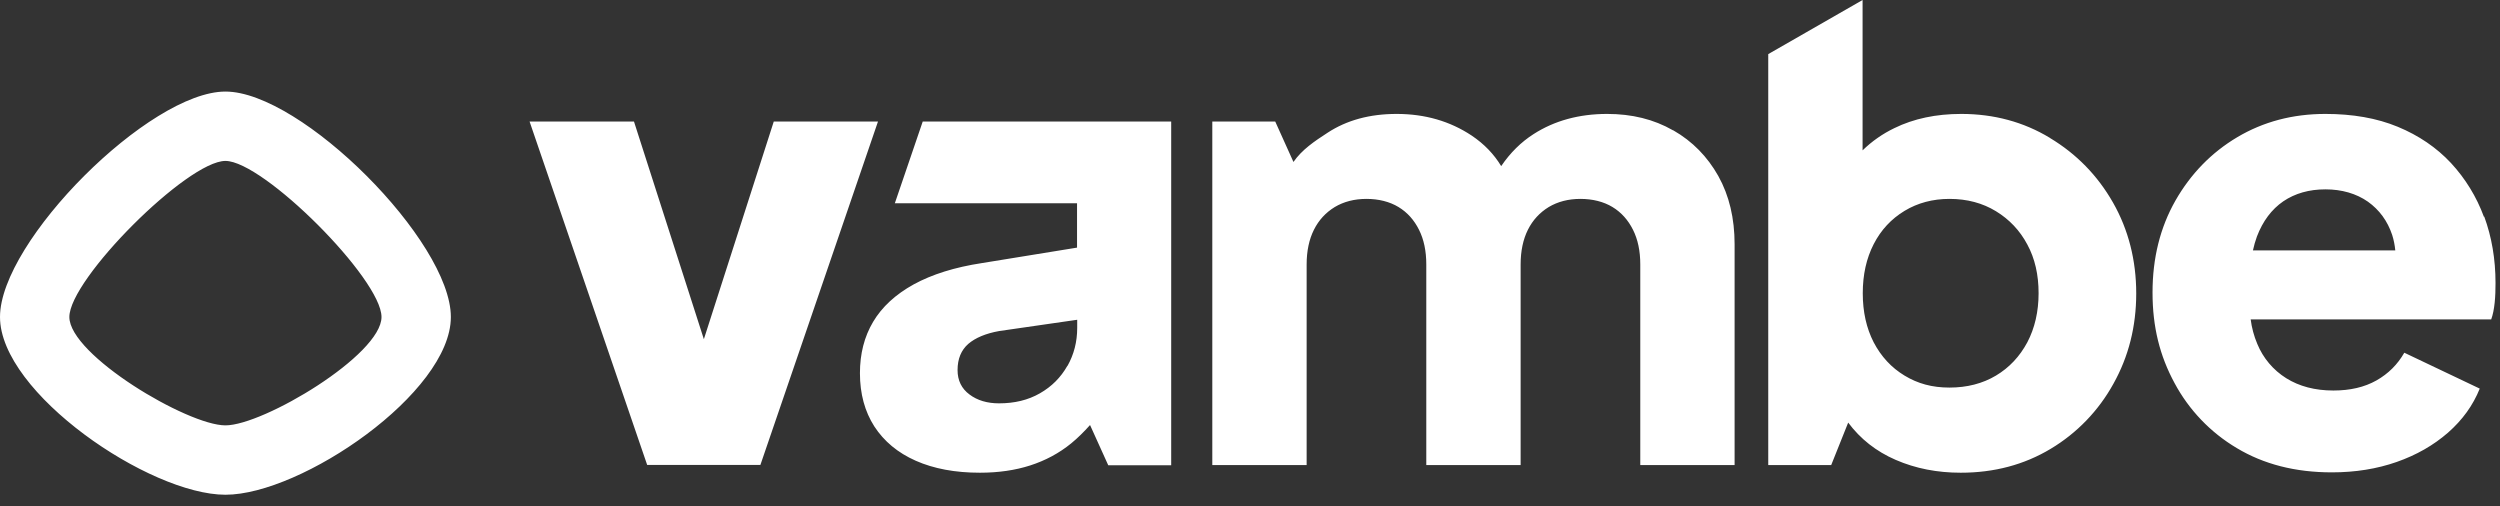 <svg width="163" height="33" viewBox="0 0 163 33" fill="none" xmlns="http://www.w3.org/2000/svg">
<rect x="0" y="0" width="163" height="33" fill="#333333" stroke="none"/>
<path d="M58.352 13.251H70.223V16.145L64.027 17.152C62.252 17.423 60.771 17.887 59.573 18.542C58.386 19.198 57.504 20.012 56.927 20.984C56.35 21.957 56.068 23.065 56.068 24.331C56.068 25.677 56.384 26.83 57.006 27.802C57.639 28.774 58.532 29.521 59.708 30.041C60.884 30.561 62.275 30.821 63.892 30.821C65.09 30.821 66.187 30.663 67.171 30.346C68.154 30.029 69.047 29.555 69.839 28.91C70.268 28.56 70.675 28.153 71.071 27.712L72.258 30.335H76.362V7.926H60.161L58.34 13.262L58.352 13.251ZM69.59 23.856C69.16 24.614 68.572 25.202 67.804 25.643C67.035 26.084 66.153 26.298 65.135 26.298C64.367 26.298 63.722 26.106 63.213 25.722C62.693 25.337 62.433 24.806 62.433 24.128C62.433 23.393 62.671 22.827 63.134 22.42C63.598 22.025 64.265 21.742 65.147 21.584L70.234 20.849V21.38C70.234 22.285 70.02 23.11 69.601 23.856H69.59ZM109.071 8.491C107.828 7.779 106.403 7.428 104.786 7.428C102.955 7.428 101.349 7.869 99.993 8.74C99.178 9.26 98.466 9.961 97.878 10.831C97.415 10.063 96.781 9.396 95.956 8.841C94.543 7.903 92.915 7.428 91.061 7.428C89.308 7.428 87.804 7.835 86.549 8.661C85.713 9.203 84.887 9.757 84.333 10.56L83.146 7.926H79.042V30.323H85.193V17.242C85.193 16.372 85.351 15.614 85.668 14.981C85.984 14.348 86.436 13.861 87.024 13.5C87.612 13.149 88.302 12.968 89.093 12.968C89.885 12.968 90.608 13.149 91.185 13.5C91.762 13.85 92.203 14.348 92.519 14.981C92.836 15.614 92.994 16.36 92.994 17.242V30.323H99.145V17.242C99.145 16.372 99.303 15.614 99.619 14.981C99.936 14.348 100.388 13.861 100.976 13.5C101.564 13.149 102.254 12.968 103.045 12.968C103.837 12.968 104.56 13.149 105.137 13.5C105.713 13.85 106.154 14.348 106.471 14.981C106.788 15.614 106.946 16.36 106.946 17.242V30.323H113.096V15.931C113.096 14.235 112.746 12.754 112.034 11.476C111.321 10.21 110.349 9.215 109.105 8.502L109.071 8.491ZM133.651 8.988C131.933 7.948 129.999 7.428 127.874 7.428C126.234 7.428 124.776 7.733 123.51 8.355C122.746 8.722 122.047 9.211 121.44 9.803V0L115.29 3.528V30.323H119.394L120.502 27.553C121.294 28.616 122.322 29.43 123.6 29.984C124.9 30.549 126.313 30.821 127.84 30.821C130.022 30.821 131.978 30.301 133.708 29.261C135.418 28.237 136.826 26.777 137.789 25.032C138.784 23.257 139.282 21.29 139.282 19.13C139.282 16.971 138.773 14.97 137.767 13.206C136.76 11.442 135.392 10.04 133.663 9L133.651 8.988ZM132.181 22.319C131.684 23.246 131.006 23.969 130.135 24.489C129.264 25.009 128.247 25.27 127.105 25.27C125.963 25.27 125.036 25.009 124.177 24.489C123.317 23.969 122.65 23.246 122.164 22.319C121.689 21.391 121.452 20.329 121.452 19.119C121.452 17.909 121.689 16.846 122.164 15.919C122.639 14.992 123.317 14.268 124.177 13.748C125.036 13.228 126.02 12.968 127.105 12.968C128.258 12.968 129.264 13.24 130.135 13.771C131.006 14.302 131.695 15.026 132.181 15.942C132.679 16.858 132.916 17.92 132.916 19.119C132.916 20.317 132.668 21.391 132.181 22.319ZM161.951 14.133C161.473 12.834 160.743 11.643 159.803 10.628C158.864 9.622 157.7 8.83 156.332 8.265C154.964 7.7 153.392 7.428 151.617 7.428C149.48 7.428 147.569 7.937 145.873 8.943C144.177 9.95 142.832 11.34 141.837 13.081C140.842 14.834 140.345 16.824 140.345 19.074C140.345 21.324 140.819 23.2 141.78 24.976C142.721 26.733 144.125 28.199 145.839 29.215C147.592 30.267 149.65 30.798 152.035 30.798C153.562 30.798 154.975 30.572 156.264 30.12C157.553 29.668 158.661 29.035 159.61 28.209C160.549 27.384 161.239 26.434 161.679 25.337L156.761 22.997C156.32 23.766 155.721 24.365 154.941 24.806C154.161 25.247 153.222 25.462 152.137 25.462C150.939 25.462 149.91 25.19 149.062 24.659C148.213 24.129 147.553 23.346 147.174 22.42C146.959 21.911 146.815 21.374 146.744 20.826H162.426C162.539 20.521 162.607 20.159 162.652 19.741C162.697 19.322 162.708 18.881 162.708 18.452C162.708 16.892 162.46 15.456 161.973 14.121L161.951 14.133ZM148.869 13.127C149.638 12.607 150.554 12.346 151.617 12.346C152.68 12.346 153.629 12.618 154.387 13.149C155.133 13.681 155.665 14.404 155.97 15.32C156.072 15.637 156.139 15.976 156.173 16.326H146.891C146.959 16.01 147.049 15.704 147.151 15.422C147.535 14.415 148.112 13.647 148.869 13.127ZM50.449 7.926L45.892 22.115L41.336 7.926H34.529L42.195 30.312H49.578L57.244 7.926H50.449ZM14.698 5.97C9.757 5.97 0 15.716 0 20.668C0 25.62 9.746 32.257 14.698 32.257C19.65 32.257 29.396 25.609 29.396 20.668C29.396 15.727 19.65 5.97 14.698 5.97ZM14.698 27.734C12.222 27.734 4.522 23.144 4.522 20.668C4.522 18.192 12.222 10.492 14.698 10.492C17.174 10.492 24.874 18.192 24.874 20.668C24.874 23.144 17.174 27.734 14.698 27.734Z" fill="white"/>
</svg>
